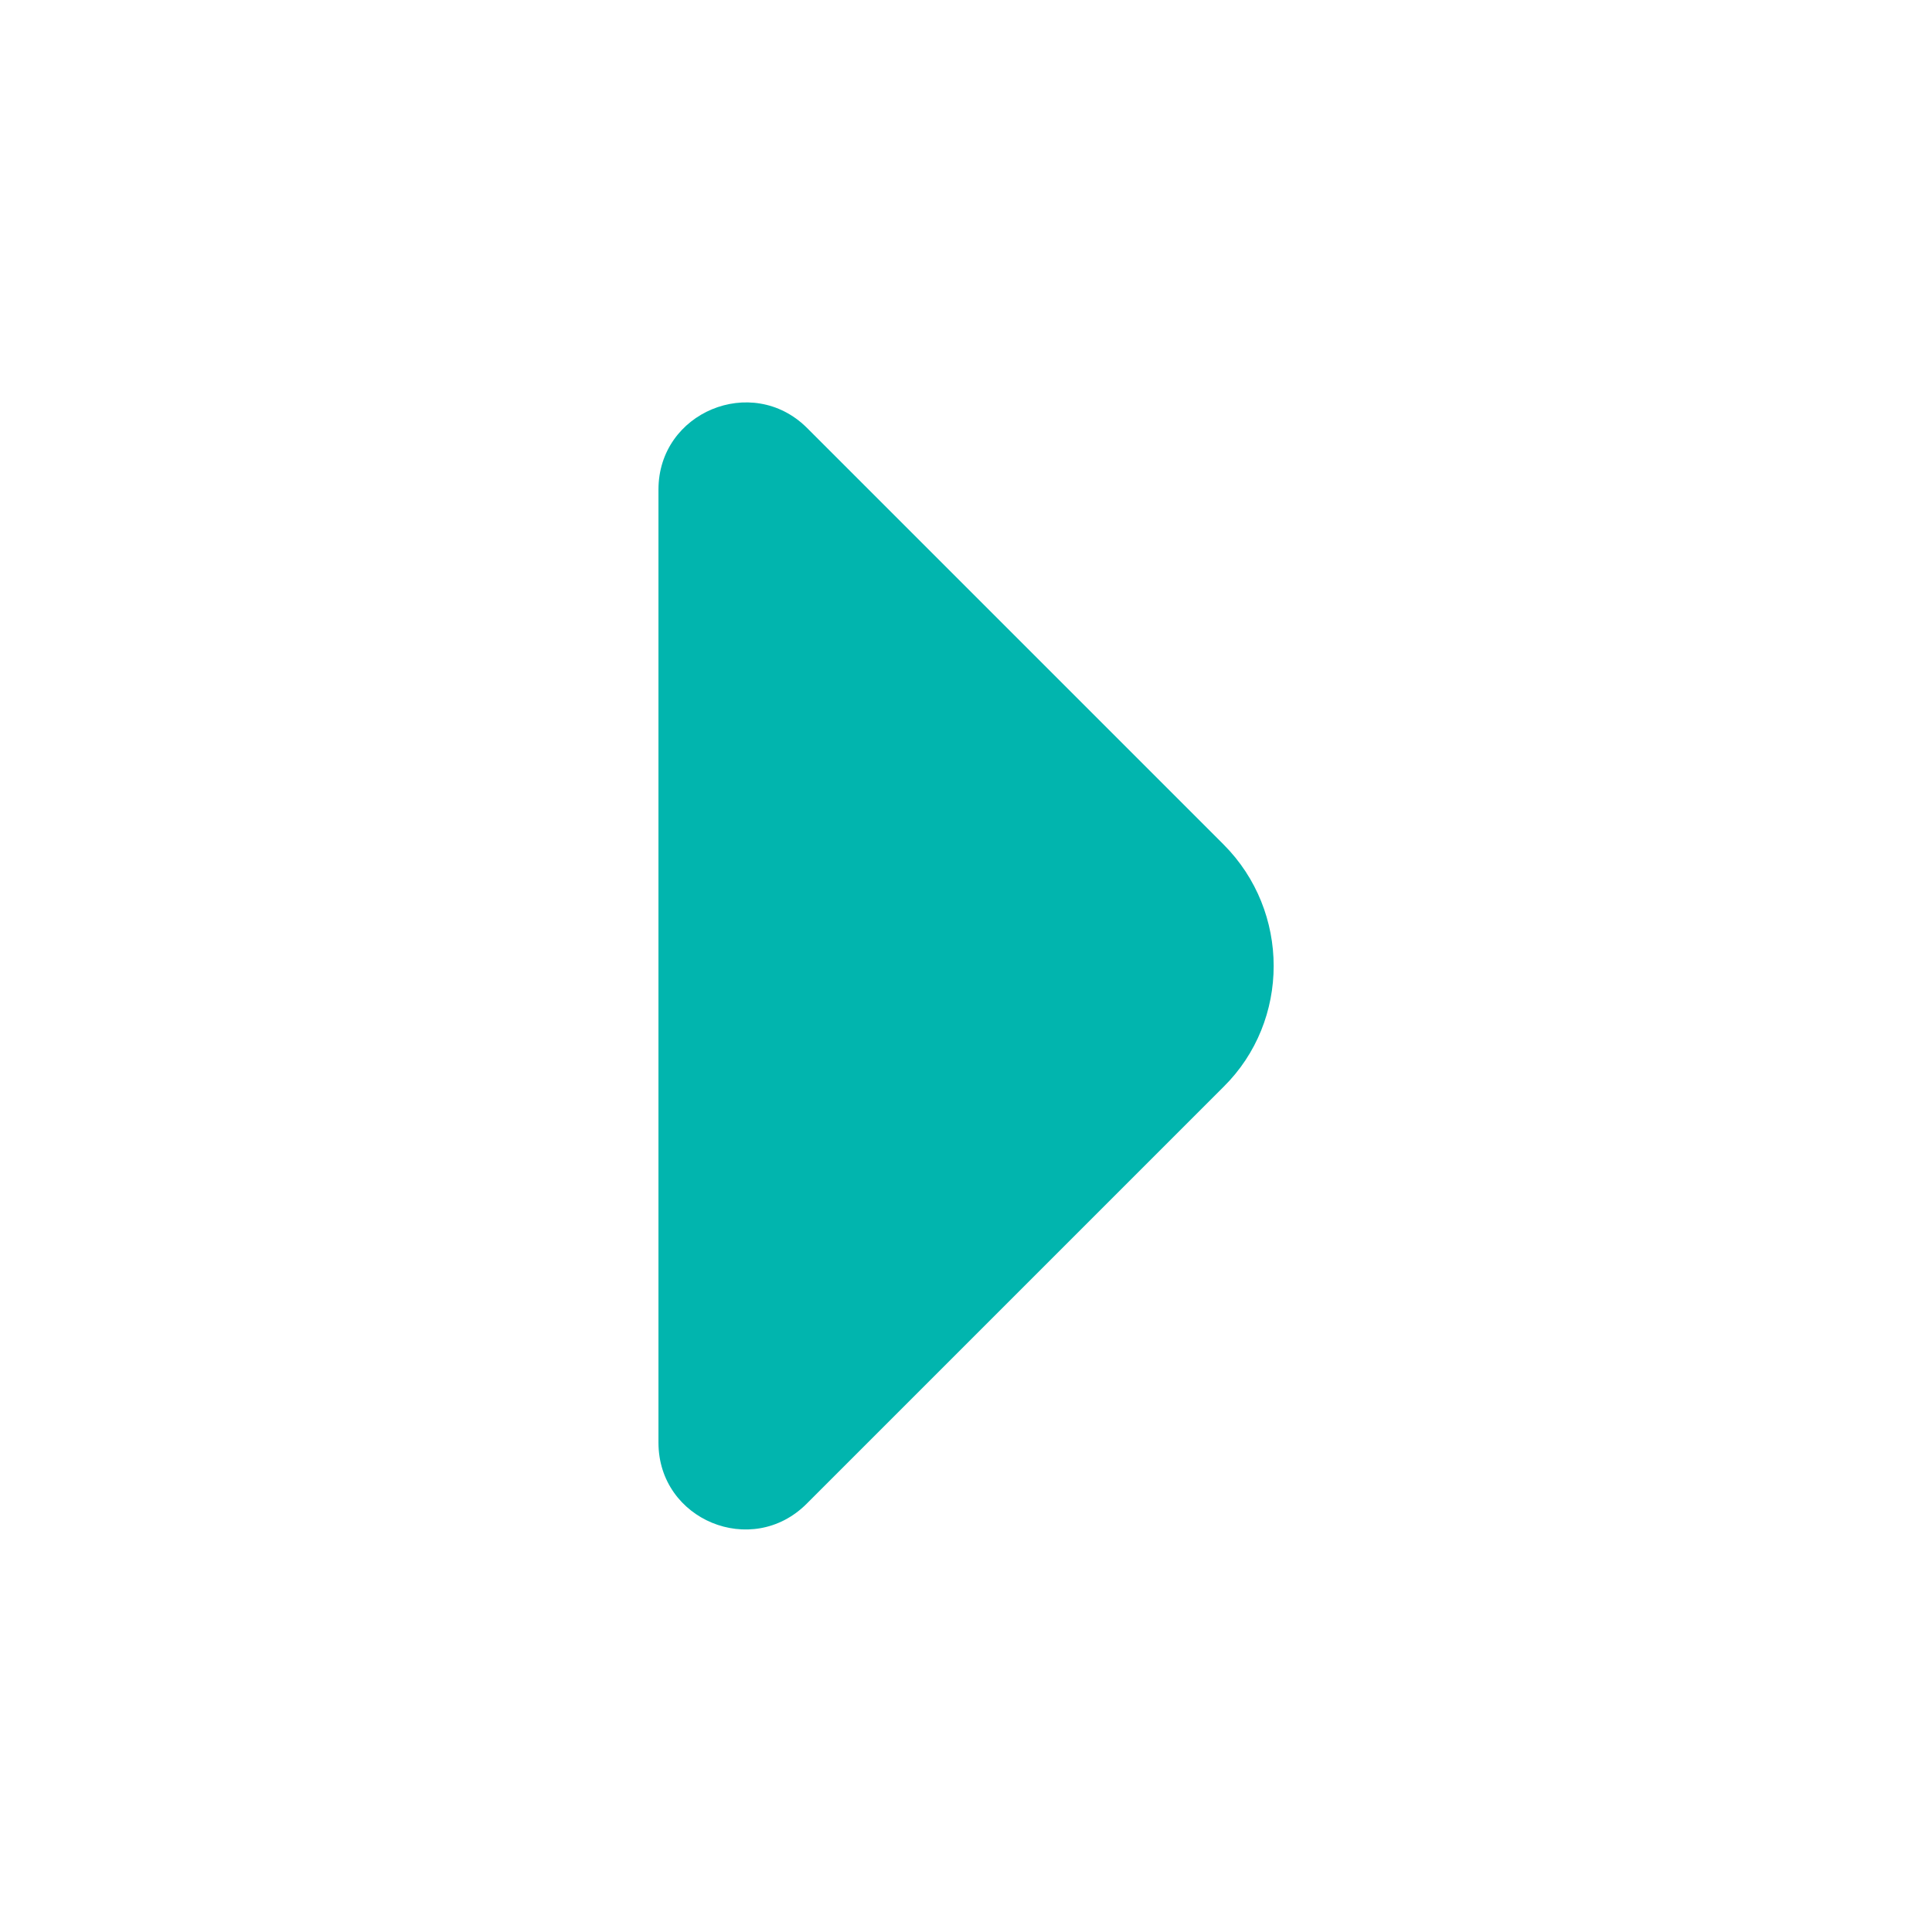 <svg width="28" height="28" viewBox="0 0 28 28" fill="none" xmlns="http://www.w3.org/2000/svg">
<path d="M17.733 12.239L15.435 9.941L11.69 6.196C10.896 5.414 9.543 5.974 9.543 7.094V14.363V20.908C9.543 22.028 10.896 22.588 11.69 21.794L17.733 15.751C18.701 14.794 18.701 13.208 17.733 12.239Z" fill="#01B5AE"/>
</svg>
